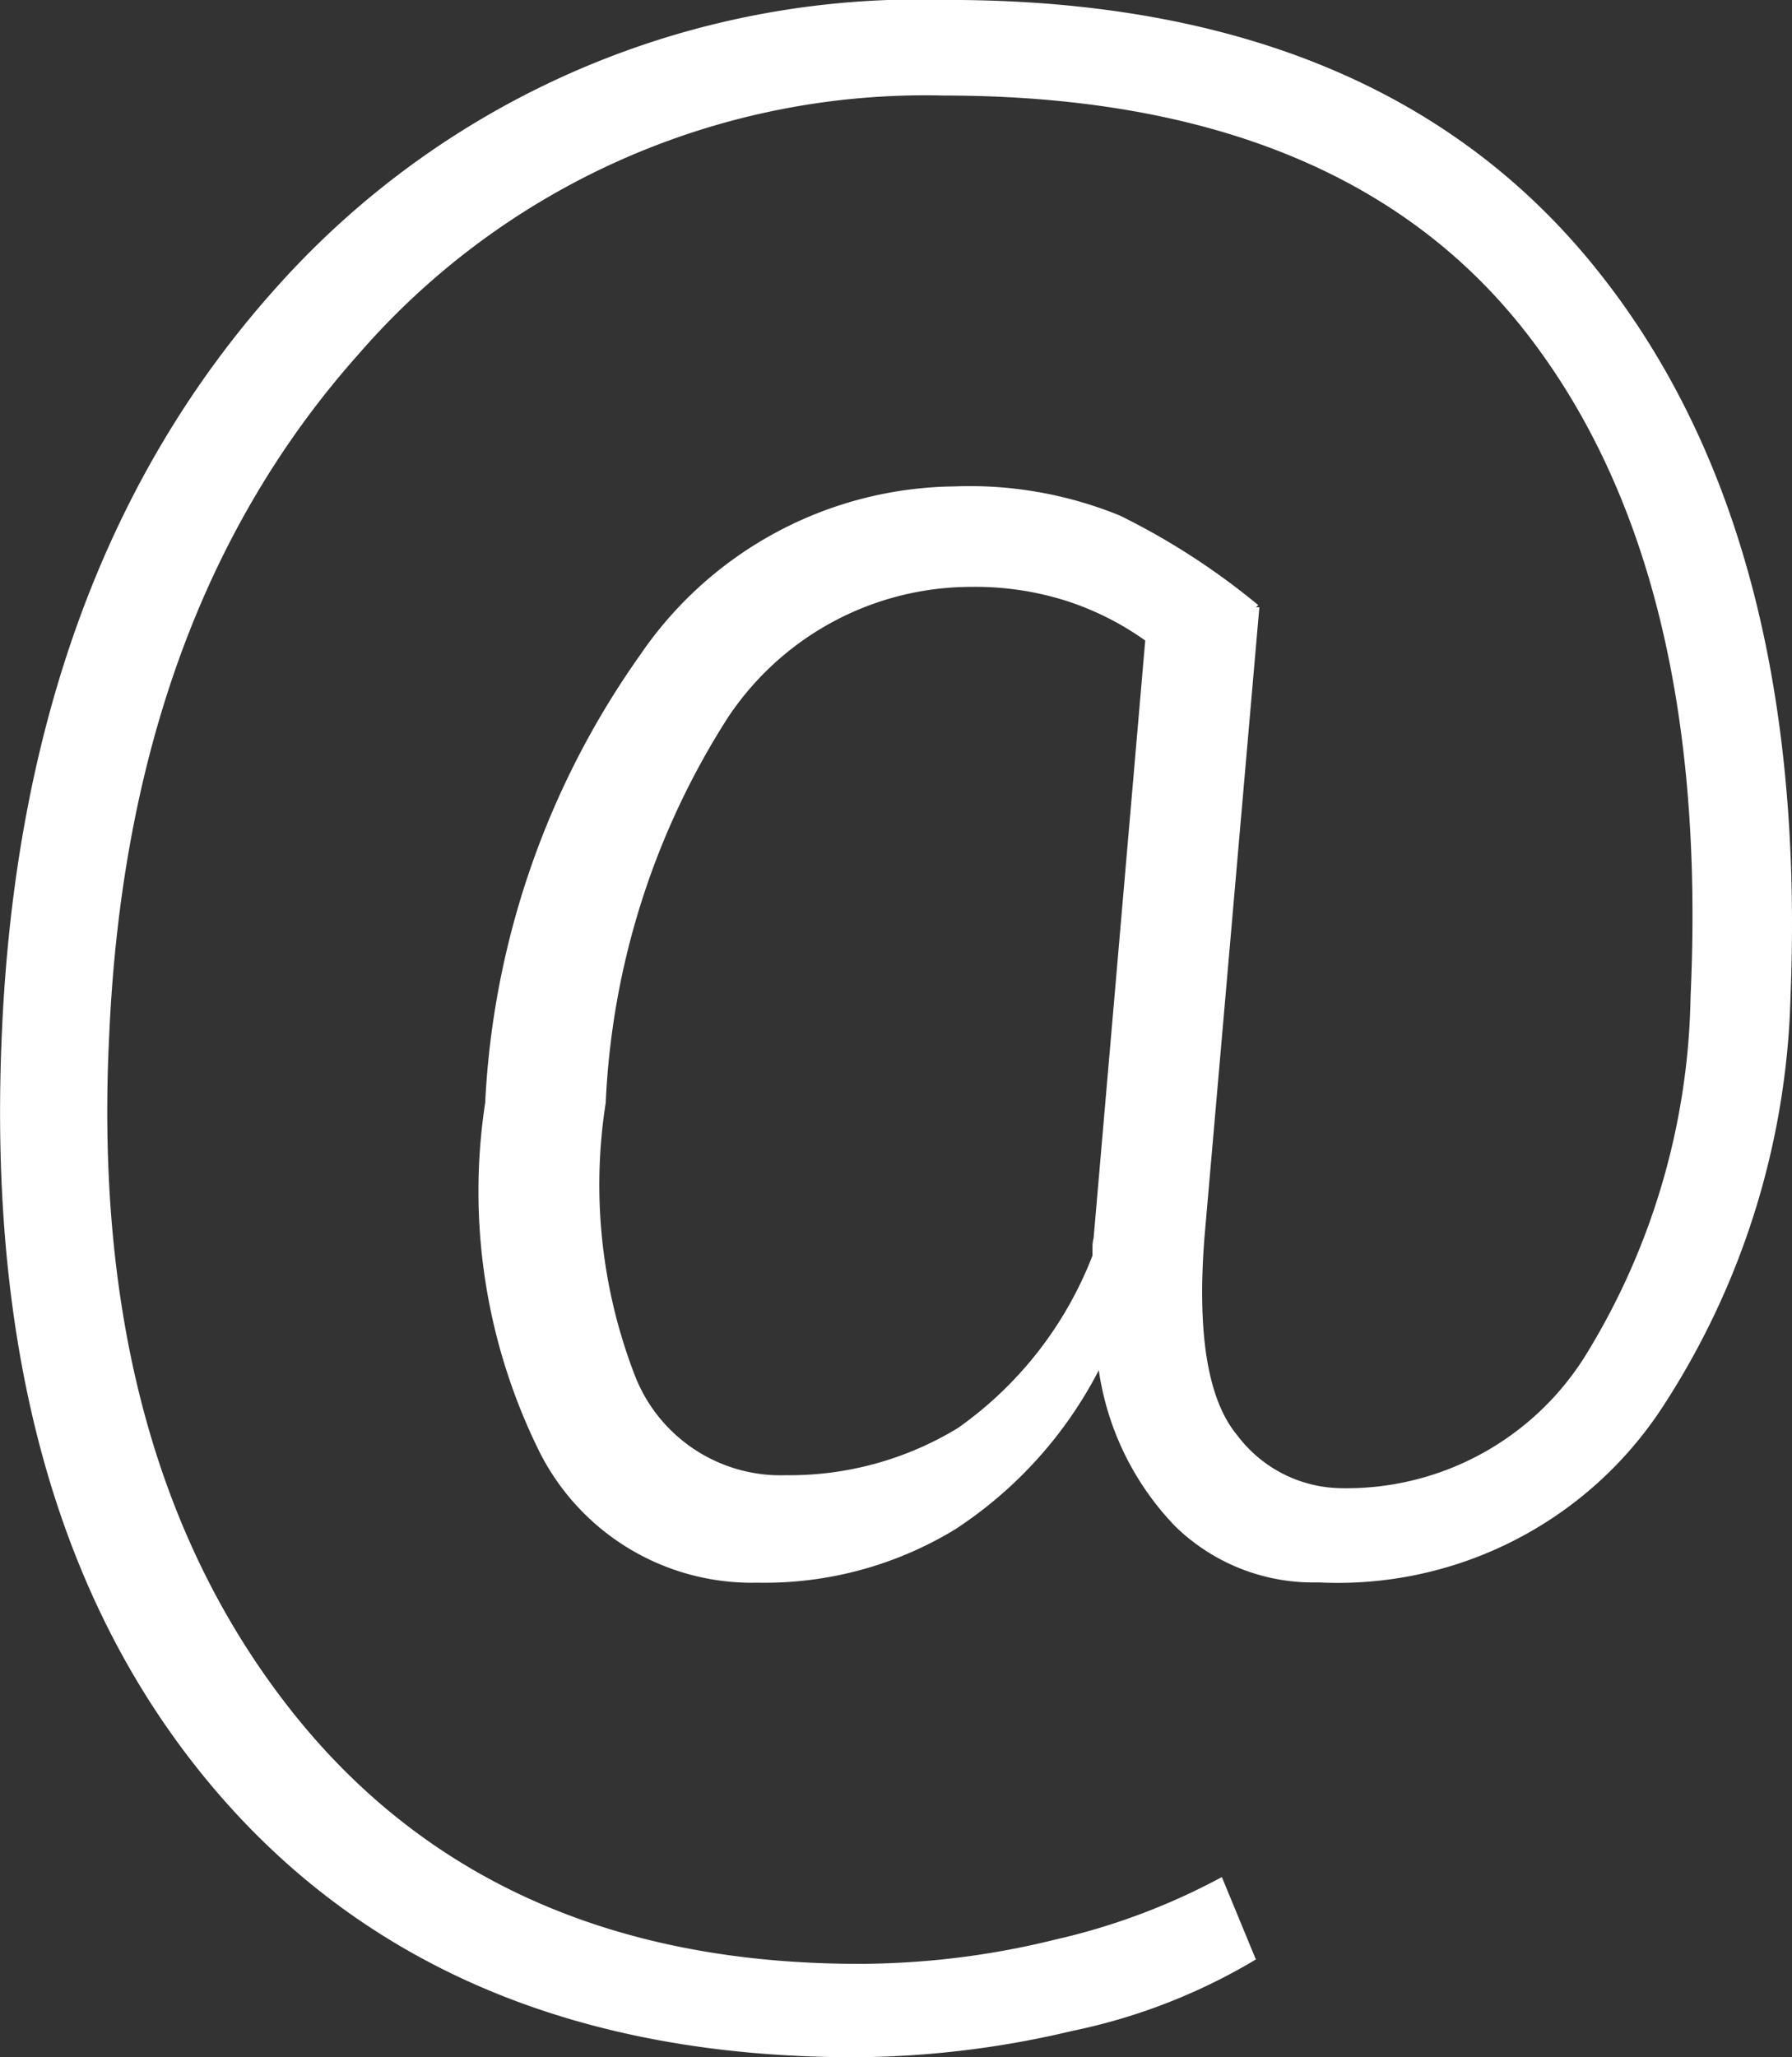 <svg xmlns="http://www.w3.org/2000/svg" width="31.874" height="36.582" viewBox="0 0 31.874 36.582">
  <rect x="0" y="0" width="31.874" height="36.582" fill="#333333" stroke="none"/>
  <path id="mail" d="M59.261,31.98A14.006,14.006,0,0,1,56.976,39.3a6.9,6.9,0,0,1-6.113,3.105,3.514,3.514,0,0,1-2.549-1,5.035,5.035,0,0,1-1.357-2.773A7.475,7.475,0,0,1,44.4,41.463a6.519,6.519,0,0,1-3.516.947A4.227,4.227,0,0,1,37,40.066a10.425,10.425,0,0,1-.957-6.191,15.027,15.027,0,0,1,2.754-7.959,6.852,6.852,0,0,1,5.586-3,7.068,7.068,0,0,1,2.949.518,12.58,12.58,0,0,1,2.461,1.592l-.039.039h.059l-.977,11.211q-.2,2.578.586,3.516a2.348,2.348,0,0,0,1.855.938A5.008,5.008,0,0,0,55.657,38.3a12.538,12.538,0,0,0,1.826-6.318q.352-7.6-2.93-11.807T44.2,15.965a13.338,13.338,0,0,0-10.41,4.6q-4.1,4.6-4.434,12.1-.371,7.4,3.193,11.963T42.7,49.188a14.6,14.6,0,0,0,3.477-.43,11.7,11.7,0,0,0,2.969-1.113l.605,1.465a10.458,10.458,0,0,1-3.262,1.27,17.035,17.035,0,0,1-3.867.469q-7.422,0-11.484-4.873T27.445,32.664q.352-8.281,4.932-13.34a15.312,15.312,0,0,1,11.9-5.059q7.637,0,11.475,4.717T59.261,31.98ZM38.187,33.875a9.411,9.411,0,0,0,.508,4.824,2.782,2.782,0,0,0,2.7,1.8,5.756,5.756,0,0,0,3.057-.84,6.709,6.709,0,0,0,2.393-3.066v-.166a.606.606,0,0,1,.02-.146l.918-10.625a5.15,5.15,0,0,0-1.387-.7,5.353,5.353,0,0,0-1.7-.254,5.2,5.2,0,0,0-4.336,2.324A13.823,13.823,0,0,0,38.187,33.875Z" transform="translate(-27.413 -14.266)" fill="#fff"/>
</svg>
